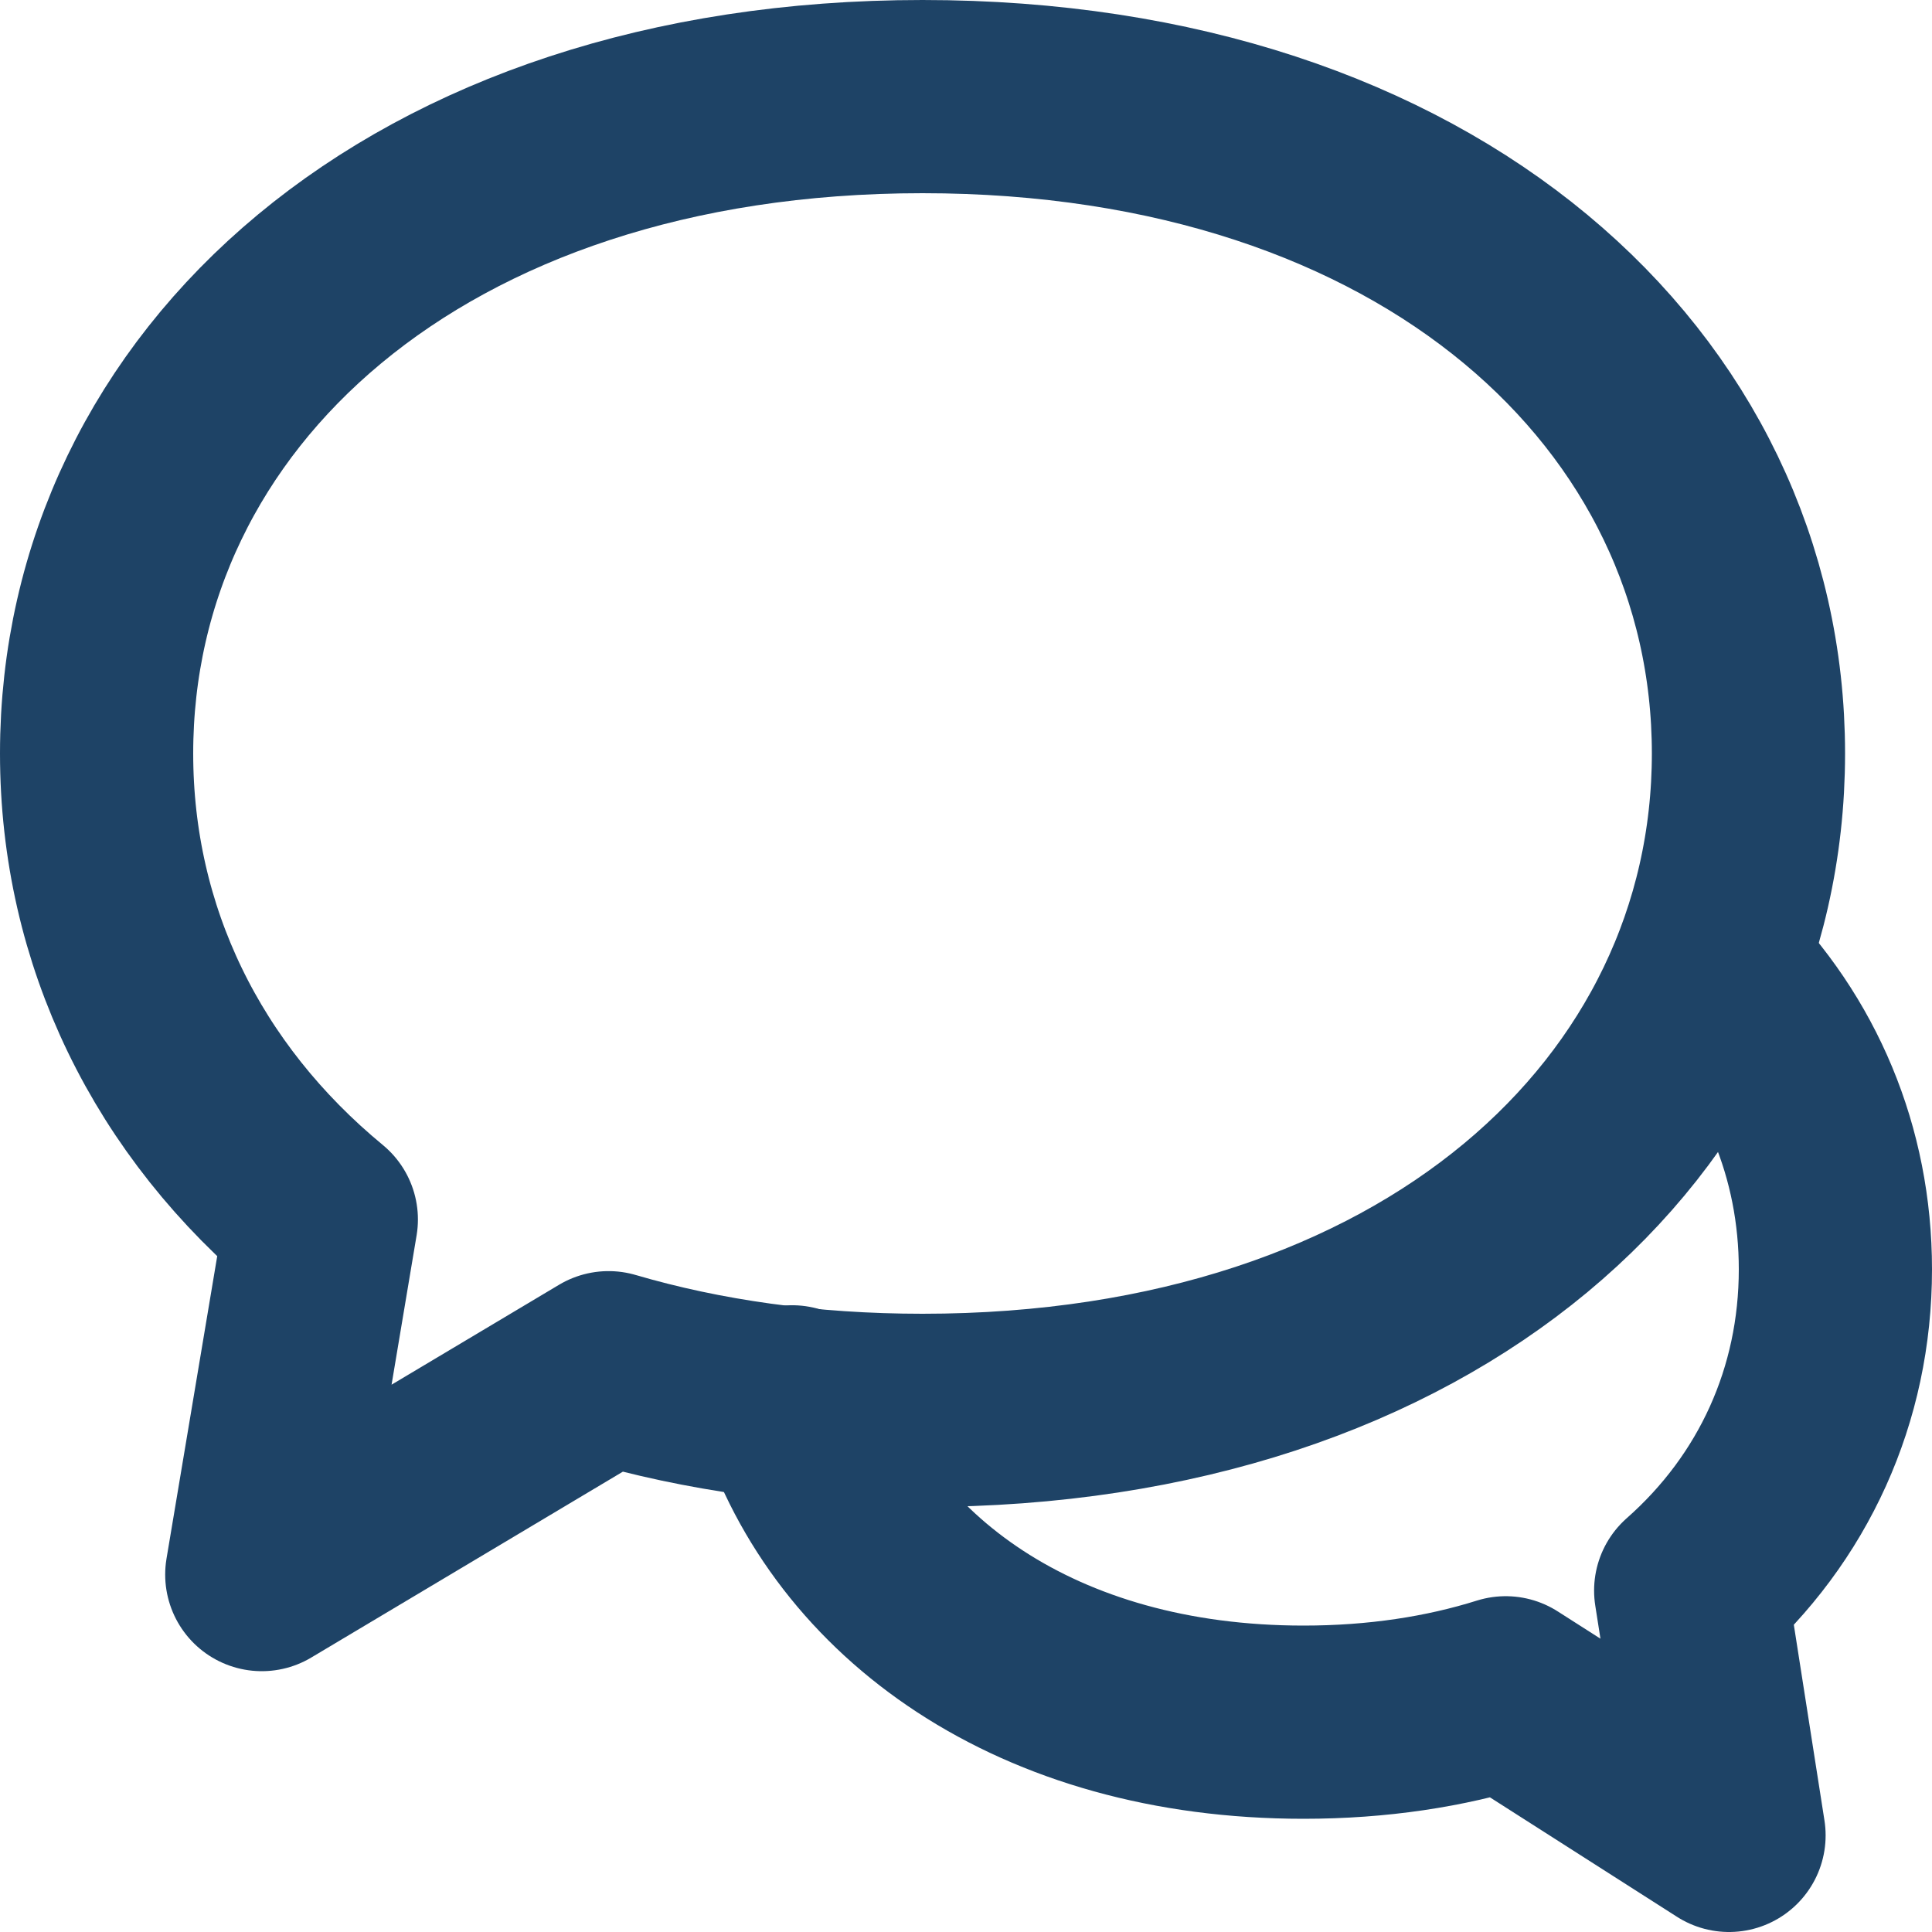 <svg xmlns="http://www.w3.org/2000/svg" id="Lager_1" data-name="Lager 1" viewBox="0 0 800 800"><defs><style>      .cls-1 {        fill: none;        stroke: #1e4366;        stroke-linecap: round;        stroke-linejoin: round;        stroke-width: 80px;      }    </style></defs><g id="Free-Icons"><g id="Group"><g id="Shape"><path class="cls-1" d="M252,566.34l-143.6,85.66,24.65-147.04c-59.74-49.27-93.05-117.53-93.05-192.96,0-150.22,132.13-272,342-272s342,121.78,342,272-132.13,272-342,272c-47.53,0-91.08-6.25-130-17.66Z"></path><path class="cls-1" d="M708,400c33.48,33.25,52,77.29,52,125.61,0,52-21.45,99.06-59.92,133.02l15.87,101.37-92.47-59.05c-25.07,7.87-53.1,12.17-83.71,12.17-110.23,0-187.16-55.86-211.77-132.65h0"></path></g></g></g></svg>